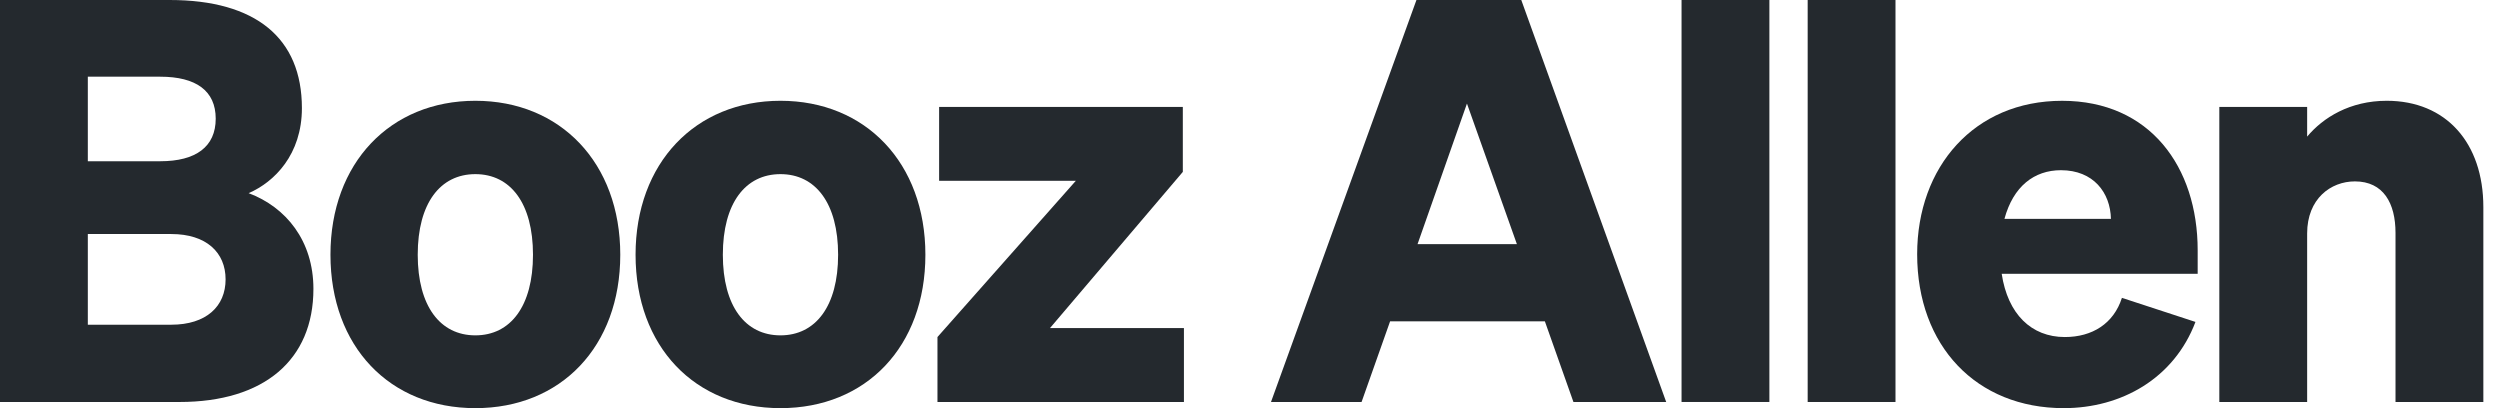 <svg width="147" height="24" viewBox="0 0 147 24" fill="none" xmlns="http://www.w3.org/2000/svg">
<g clip-path="url(#clip0_3873_1189)">
<path d="M83.287 0L74.734 23.637H80.06L81.737 18.896H90.839L92.518 23.637H97.972L89.451 0H83.287ZM86.257 6.09L89.193 14.354H83.352L86.257 6.09Z" fill="#24292E"/>
<path d="M130.496 23.637H135.66V13.727C135.66 11.687 137.047 10.666 138.468 10.666C140.146 10.666 140.856 11.95 140.856 13.695V23.637H146.021V12.181C146.021 8.395 143.826 5.926 140.34 5.926C138.178 5.926 136.596 6.913 135.66 8.033V6.288H130.496V23.637Z" fill="#24292E"/>
<path d="M121.348 23.999C124.737 23.999 127.835 22.254 129.093 18.929L124.769 17.514C124.284 19.029 123.026 19.818 121.412 19.818C119.443 19.818 118.056 18.468 117.7 16.099H129.223V14.716C129.223 9.811 126.415 5.927 121.251 5.927C116.086 5.927 112.729 9.811 112.729 14.947C112.729 20.345 116.216 23.999 121.348 23.999ZM121.186 10.008C123.09 10.008 124.091 11.325 124.123 12.871H117.861C118.378 10.962 119.605 10.008 121.186 10.008Z" fill="#24292E"/>
<path d="M104.04 -0H98.875V23.636H104.04V-0Z" fill="#24292E"/>
<path d="M111.455 0H106.291V23.637H111.455V0Z" fill="#24292E"/>
<path d="M36.472 14.979C36.472 9.58 32.954 5.926 27.951 5.926C22.948 5.926 19.431 9.58 19.431 14.979C19.431 20.378 22.916 23.999 27.951 23.999C32.985 23.999 36.472 20.378 36.472 14.979ZM24.562 14.979C24.562 11.95 25.886 10.239 27.951 10.239C30.016 10.239 31.34 11.951 31.34 14.979C31.34 18.007 30.017 19.719 27.951 19.719C25.885 19.719 24.562 18.007 24.562 14.979Z" fill="#24292E"/>
<path d="M69.615 19.291H61.739L69.55 10.107V6.288H55.22V10.633H63.257L55.123 19.818V23.637H69.615V19.291Z" fill="#24292E"/>
<path d="M54.413 14.979C54.413 9.58 50.895 5.926 45.892 5.926C40.889 5.926 37.371 9.58 37.371 14.979C37.371 20.378 40.857 23.999 45.892 23.999C50.927 23.999 54.413 20.378 54.413 14.979ZM42.503 14.979C42.503 11.95 43.826 10.239 45.891 10.239C47.956 10.239 49.281 11.951 49.281 14.979C49.281 18.007 47.957 19.719 45.891 19.719C43.826 19.719 42.503 18.007 42.503 14.979Z" fill="#24292E"/>
<path d="M0 23.637H10.554C15.524 23.637 18.429 21.168 18.429 16.987C18.429 14.155 16.816 12.181 14.621 11.358C16.138 10.699 17.752 9.086 17.752 6.354C17.751 2.238 15.04 0 9.973 0H0V23.637ZM5.164 9.481V4.51H9.424C11.522 4.51 12.684 5.333 12.684 6.979C12.684 8.625 11.522 9.481 9.424 9.481H5.164ZM5.164 13.761H10.07C12.135 13.761 13.265 14.847 13.265 16.427C13.265 18.007 12.135 19.093 10.07 19.093H5.164V13.761Z" fill="#24292E"/>
</g>
<defs>
<clipPath id="clip0_3873_1189">
<rect width="146.667" height="24" fill="white"/>
</clipPath>
</defs>
</svg>
